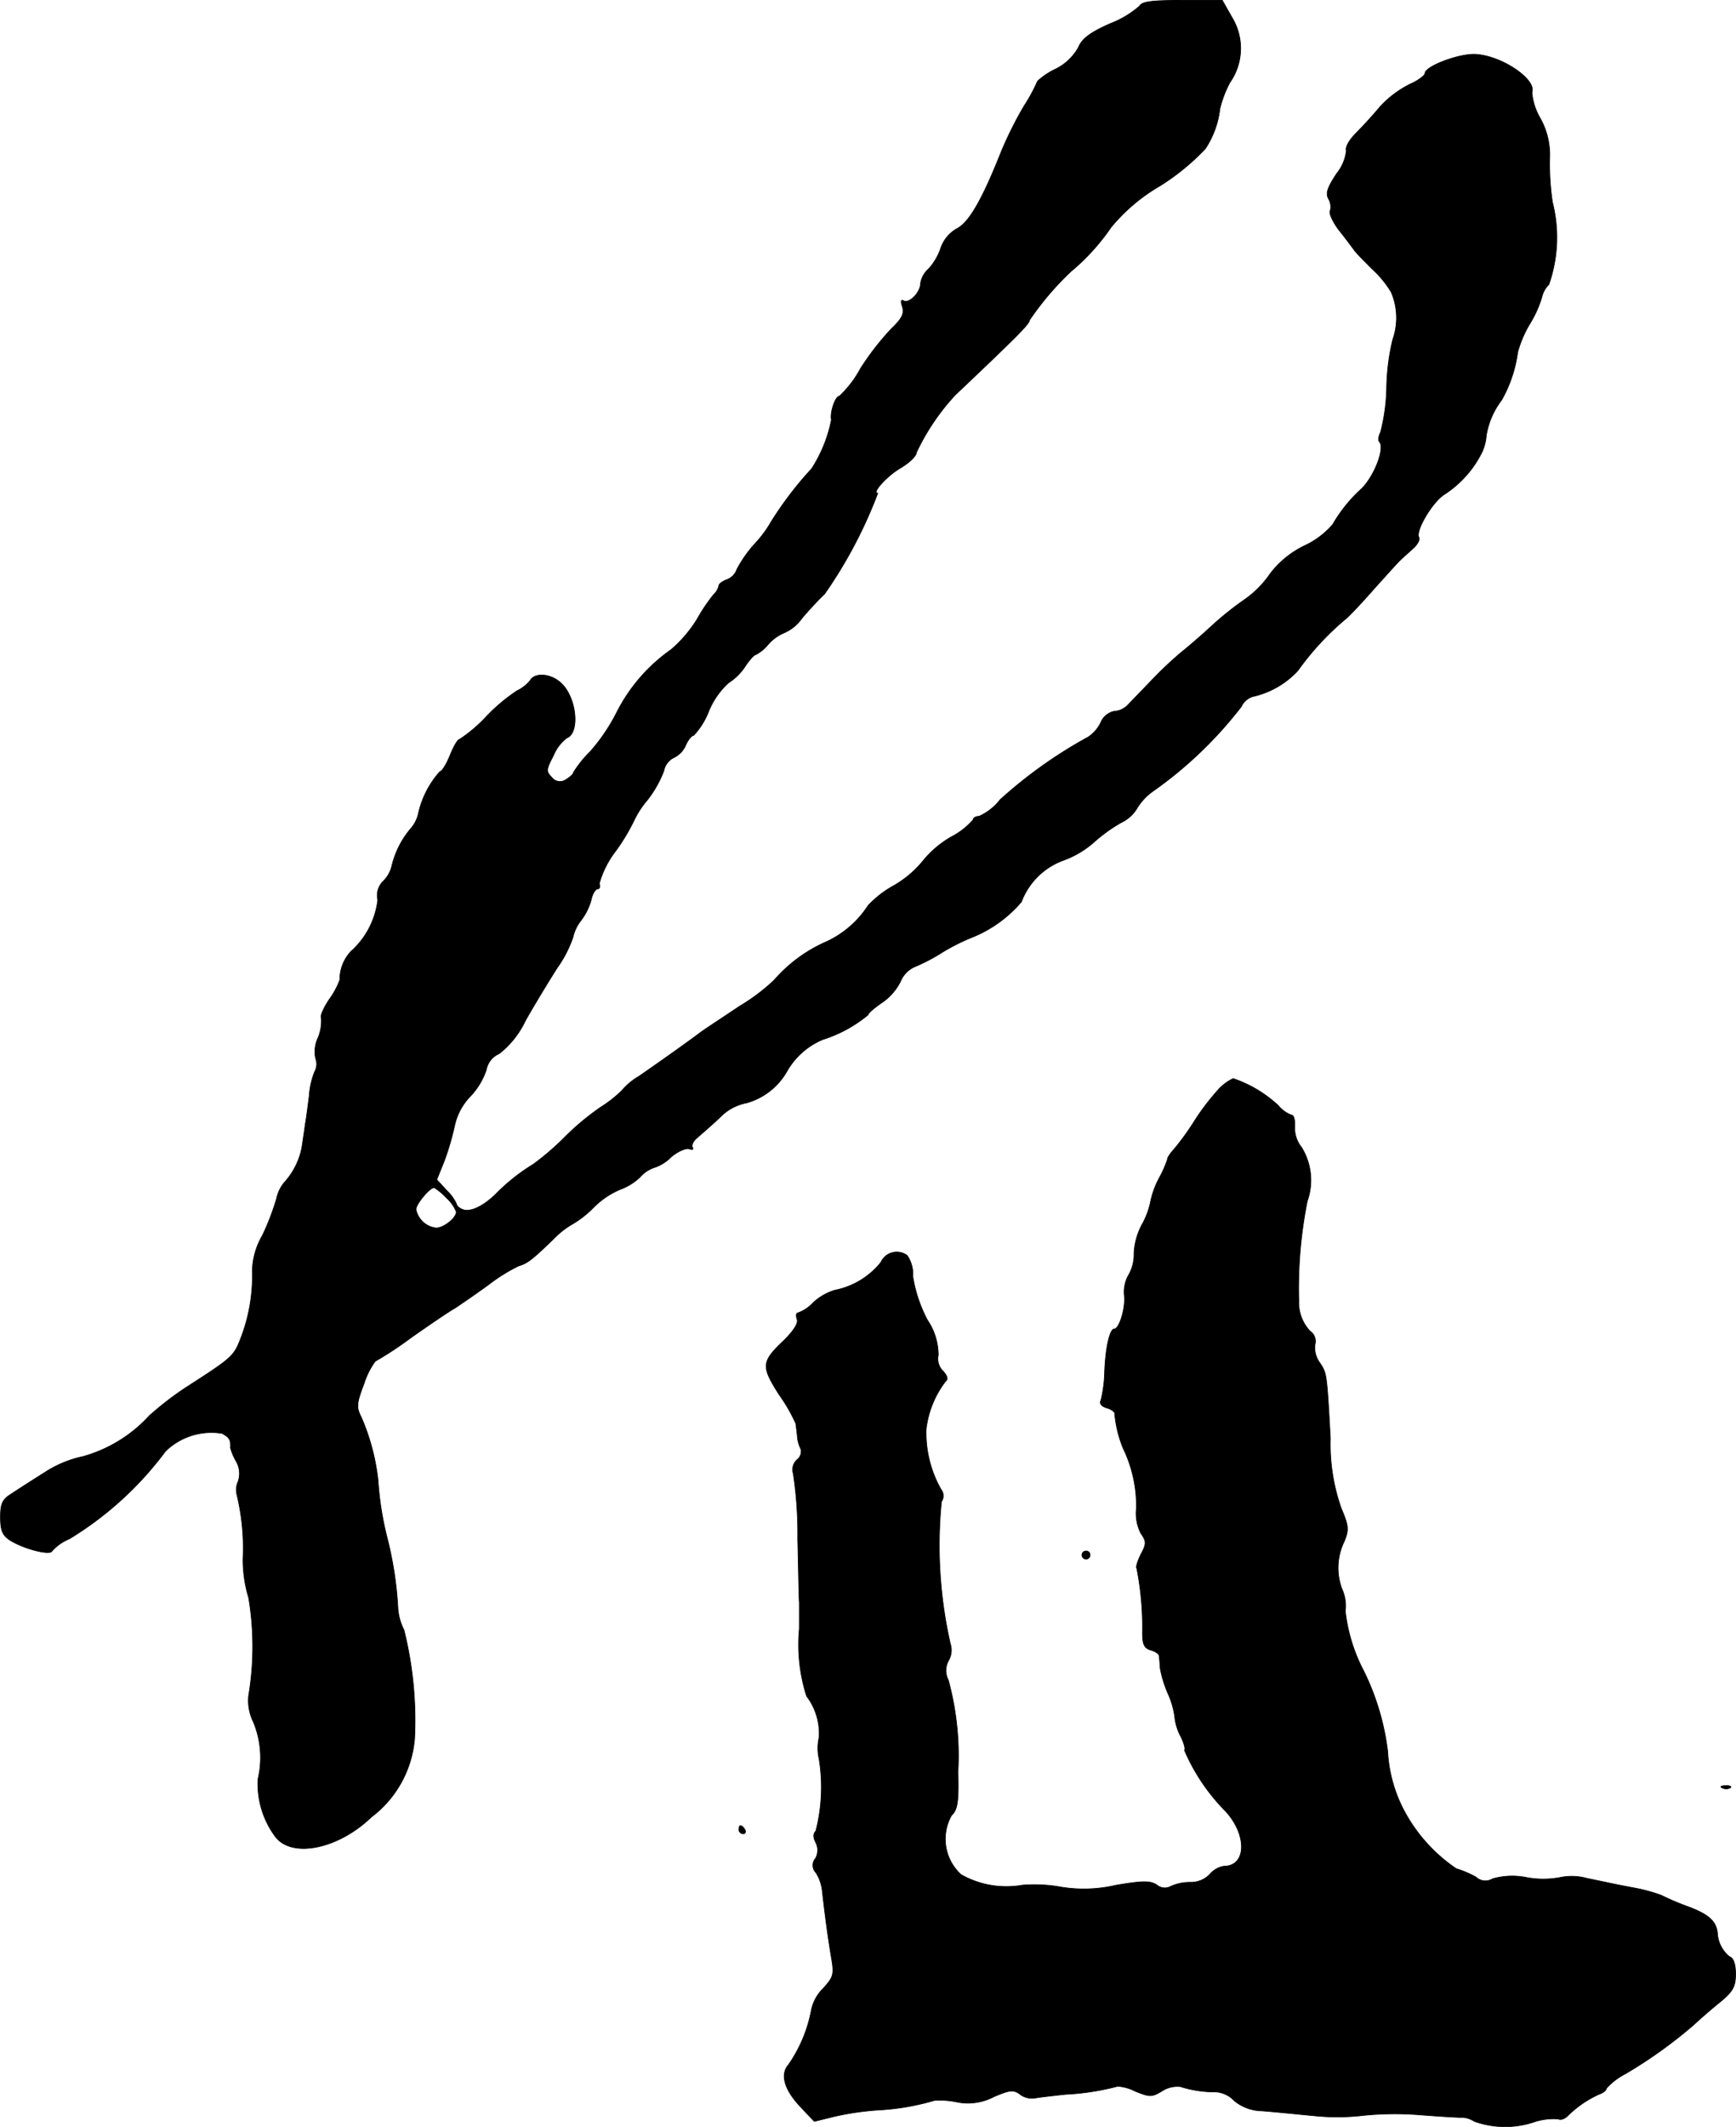 <?xml version="1.0" encoding="UTF-8"?>
<svg xmlns="http://www.w3.org/2000/svg"
     version="1.1"
     width="9.192mm"
     height="11.254mm"
     viewBox="0 0 26.055 31.9">
   <defs>
      <style type="text/css"><![CDATA[
      .a {
        stroke: #000;
        stroke-linecap: round;
        stroke-linejoin: round;
        stroke-width: 0.01px;
      }
    ]]></style>
   </defs>
   <path class="a"
         d="M17.104.09a1.472,1.472,0,0,1-.448.267c-.297.133-.418.224-.472.357a.795.795,0,0,1-.339.321,1.085,1.085,0,0,0-.273.182,2.487,2.487,0,0,1-.2.369,5.649,5.649,0,0,0-.345.69c-.279.703-.478,1.054-.66,1.151a.529.529,0,0,0-.248.297.887.887,0,0,1-.182.309.364.364,0,0,0-.121.218c0,.133-.17.309-.254.26-.036-.024-.048.006-.018.091.03.103-.006.176-.164.327a4.075,4.075,0,0,0-.466.6,1.616,1.616,0,0,1-.315.412c-.061,0-.145.242-.121.357a2.1,2.1,0,0,1-.297.733,5.311,5.311,0,0,0-.606.793,1.745,1.745,0,0,1-.236.321,1.864,1.864,0,0,0-.279.394.254.254,0,0,1-.157.157c-.061.024-.115.061-.115.091a.263.263,0,0,1-.079.133,2.641,2.641,0,0,0-.248.369,1.954,1.954,0,0,1-.388.454,2.564,2.564,0,0,0-.812.933,2.834,2.834,0,0,1-.4.594,1.698,1.698,0,0,0-.254.315c0,.024-.055.073-.115.109a.154.154,0,0,1-.212-.036c-.085-.085-.085-.115.024-.321a.645.645,0,0,1,.2-.267c.212-.079.145-.642-.103-.842-.151-.127-.376-.139-.442-.024a.572.572,0,0,1-.2.157,2.672,2.672,0,0,0-.478.406,2.208,2.208,0,0,1-.382.321c-.03,0-.091.109-.145.242s-.121.242-.151.242a1.404,1.404,0,0,0-.321.618.507.507,0,0,1-.121.242,1.357,1.357,0,0,0-.279.551.466.466,0,0,1-.127.23.3.3,0,0,0-.085.285,1.231,1.231,0,0,1-.406.775.622.622,0,0,0-.164.424,1.188,1.188,0,0,1-.157.291c-.085.127-.139.248-.121.279a.654.654,0,0,1-.048.297.481.481,0,0,0-.036.315.23.23,0,0,1-.012.188,1.147,1.147,0,0,0-.085.369c-.018.139-.042.333-.061.436-.012.097-.036.248-.048.333a1.087,1.087,0,0,1-.267.533.565.565,0,0,0-.115.242,3.755,3.755,0,0,1-.212.551,1.106,1.106,0,0,0-.151.521,2.599,2.599,0,0,1-.182,1.042c-.097.248-.133.279-.812.715a4.798,4.798,0,0,0-.551.424,2.121,2.121,0,0,1-.993.612,1.704,1.704,0,0,0-.581.242c-.182.115-.4.254-.491.315-.139.085-.17.145-.17.351,0,.2.03.273.139.345.206.133.612.236.636.164a.708.708,0,0,1,.26-.182,5.085,5.085,0,0,0,1.442-1.314.988.988,0,0,1,.848-.267c.115.061.133.097.127.218a.887.887,0,0,0,.085.2.364.364,0,0,1,.03.303.303.303,0,0,0-.018.2,3.414,3.414,0,0,1,.091.963,1.973,1.973,0,0,0,.085.581,4.437,4.437,0,0,1,0,1.466.714.714,0,0,0,.067.388,1.39,1.39,0,0,1,.073.866,1.327,1.327,0,0,0,.254.854c.242.339.945.2,1.448-.285a1.645,1.645,0,0,0,.648-1.169A5.582,5.582,0,0,0,6.062,24.445a.833.833,0,0,1-.091-.345,5.447,5.447,0,0,0-.164-1.048,4.768,4.768,0,0,1-.133-.848,3.271,3.271,0,0,0-.248-.939c-.079-.157-.079-.206.036-.509a1.173,1.173,0,0,1,.17-.339,5.352,5.352,0,0,0,.533-.351c.267-.188.569-.394.666-.448.091-.061.321-.218.503-.351a2.607,2.607,0,0,1,.448-.279c.139-.042.206-.097.527-.406a1.252,1.252,0,0,1,.285-.224,1.518,1.518,0,0,0,.309-.242,1.25,1.25,0,0,1,.412-.279.853.853,0,0,0,.291-.182.491.491,0,0,1,.218-.145.618.618,0,0,0,.248-.157c.103-.085.224-.139.273-.121s.067.006.048-.024.012-.097.073-.145c.061-.055.218-.188.345-.309a.744.744,0,0,1,.394-.212,1.01,1.01,0,0,0,.612-.485,1.112,1.112,0,0,1,.533-.466,2.013,2.013,0,0,0,.678-.369c0-.024.091-.103.206-.182a.839.839,0,0,0,.279-.315.419.419,0,0,1,.2-.218,2.73,2.73,0,0,0,.43-.224,3.151,3.151,0,0,1,.43-.218,1.903,1.903,0,0,0,.757-.539,1.061,1.061,0,0,1,.618-.618,1.44,1.44,0,0,0,.46-.267,2.396,2.396,0,0,1,.418-.303.552.552,0,0,0,.23-.2.86.86,0,0,1,.26-.279,6.125,6.125,0,0,0,1.314-1.26.283.283,0,0,1,.17-.151,1.314,1.314,0,0,0,.678-.388A4.167,4.167,0,0,1,20.217,9.266c.061-.055.248-.254.412-.442.17-.188.339-.376.382-.418s.133-.121.2-.182.103-.133.085-.164c-.055-.091.188-.509.369-.636a1.604,1.604,0,0,0,.575-.636.717.717,0,0,0,.067-.254,1.191,1.191,0,0,1,.23-.533,1.989,1.989,0,0,0,.242-.721,1.713,1.713,0,0,1,.182-.424,1.642,1.642,0,0,0,.182-.406.377.377,0,0,1,.103-.182A2.136,2.136,0,0,0,23.3,3.033a3.968,3.968,0,0,1-.042-.648,1.123,1.123,0,0,0-.145-.618.925.925,0,0,1-.121-.382c.073-.188-.436-.539-.83-.569-.236-.024-.775.176-.775.285,0,.03-.103.109-.23.164a1.572,1.572,0,0,0-.442.333c-.109.133-.279.315-.369.406-.097.097-.157.206-.139.254a.667.667,0,0,1-.145.345c-.139.212-.17.297-.121.382a.239.239,0,0,1,.024.176c-.024.03.036.164.127.285.097.121.2.26.236.309.03.042.151.164.26.273a1.587,1.587,0,0,1,.291.351.976.976,0,0,1,.024.715,3.339,3.339,0,0,0-.091.697,2.885,2.885,0,0,1-.091.69c-.03.061-.042.127-.018.145.085.091-.067.497-.26.697a2.24,2.24,0,0,0-.442.545,1.253,1.253,0,0,1-.418.315,1.428,1.428,0,0,0-.521.424,1.52,1.52,0,0,1-.394.394,4.768,4.768,0,0,0-.503.406c-.157.145-.357.315-.442.382a5.893,5.893,0,0,0-.442.418c-.157.164-.321.333-.363.376a.298.298,0,0,1-.194.085.283.283,0,0,0-.206.176.553.553,0,0,1-.188.212,6.876,6.876,0,0,0-1.32.939.83.83,0,0,1-.315.248c-.048,0-.091.024-.091.055a1.12,1.12,0,0,1-.327.254,1.522,1.522,0,0,0-.412.345,1.58,1.58,0,0,1-.454.388,1.544,1.544,0,0,0-.382.297,1.491,1.491,0,0,1-.618.539,2.215,2.215,0,0,0-.793.581,2.97,2.97,0,0,1-.515.388c-.254.17-.521.345-.588.394-.2.151-.654.472-.927.66a.971.971,0,0,0-.254.212,1.873,1.873,0,0,1-.315.248,3.851,3.851,0,0,0-.557.466,4.023,4.023,0,0,1-.46.394,2.865,2.865,0,0,0-.563.448c-.188.182-.382.273-.491.23-.055-.018-.097-.061-.097-.085a.671.671,0,0,0-.145-.2l-.151-.164.115-.285a4.172,4.172,0,0,0,.151-.515.907.907,0,0,1,.242-.454,1.073,1.073,0,0,0,.236-.394.328.328,0,0,1,.194-.242,1.379,1.379,0,0,0,.394-.497c.133-.236.351-.594.478-.793a1.776,1.776,0,0,0,.236-.46.615.615,0,0,1,.115-.242.906.906,0,0,0,.157-.315c.018-.091.067-.164.097-.164s.042-.036.024-.079a1.43,1.43,0,0,1,.248-.491,3.039,3.039,0,0,0,.273-.454,1.41,1.41,0,0,1,.206-.315,1.701,1.701,0,0,0,.242-.43.279.279,0,0,1,.151-.2.367.367,0,0,0,.176-.182c.036-.085.091-.151.121-.151a1.125,1.125,0,0,0,.224-.357,1.187,1.187,0,0,1,.297-.43.847.847,0,0,0,.248-.242c.067-.103.139-.182.164-.182a.617.617,0,0,0,.188-.157.669.669,0,0,1,.236-.17.628.628,0,0,0,.267-.218c.097-.115.248-.279.339-.363a6.876,6.876,0,0,0,.8-1.514c-.097,0,.139-.26.339-.376.133-.079.242-.182.242-.236a3.395,3.395,0,0,1,.581-.86c.933-.884,1.114-1.066,1.114-1.121a4.379,4.379,0,0,1,.624-.733,3.238,3.238,0,0,0,.6-.66,2.705,2.705,0,0,1,.727-.618,3.46,3.46,0,0,0,.69-.563,1.37,1.37,0,0,0,.218-.6,1.669,1.669,0,0,1,.151-.394.891.891,0,0,0,.03-.975L18.345.005h-.594C17.291.005,17.14.023,17.104.09ZM6.698,17.964a.57.57,0,0,1,.151.212c0,.091-.188.242-.303.242a.348.348,0,0,1-.303-.279c0-.079.206-.327.273-.327A.884.884,0,0,1,6.698,17.964Z"/>
   <path class="a"
         d="M18.261,16.371a3.507,3.507,0,0,0-.345.46,4.016,4.016,0,0,1-.285.394c-.067.073-.115.145-.109.164a1.699,1.699,0,0,1-.127.285,1.326,1.326,0,0,0-.127.351,1.195,1.195,0,0,1-.133.351,1.015,1.015,0,0,0-.115.424.612.612,0,0,1-.073.309.518.518,0,0,0-.073.315c.024.182-.073.509-.151.509-.067,0-.133.285-.145.672a1.972,1.972,0,0,1-.055.4c-.024.042.006.085.079.109.067.018.121.055.127.079a1.811,1.811,0,0,0,.127.527,1.989,1.989,0,0,1,.2.902.655.655,0,0,0,.067.376c.085.121.085.157,0,.315-.048.097-.079.194-.061.212a4.563,4.563,0,0,1,.085.963c0,.17.024.23.121.26.067.018.121.055.127.079s.012.109.018.194a1.712,1.712,0,0,0,.115.376,1.245,1.245,0,0,1,.103.351.786.786,0,0,0,.091.297c.048.097.073.188.055.206a2.958,2.958,0,0,0,.618.915c.327.357.315.824-.024.824a.351.351,0,0,0-.212.121.395.395,0,0,1-.297.121.695.695,0,0,0-.291.061.187.187,0,0,1-.212-.024c-.097-.061-.206-.061-.606.006a2.124,2.124,0,0,1-.818.03,2.266,2.266,0,0,0-.594-.03,1.385,1.385,0,0,1-.915-.157.722.722,0,0,1-.145-.89c.091-.085.109-.206.097-.654a4.319,4.319,0,0,0-.145-1.375.304.304,0,0,1,.006-.297.312.312,0,0,0,.024-.248,6.665,6.665,0,0,1-.133-2.132.153.153,0,0,0-.006-.182,1.721,1.721,0,0,1-.224-.902,1.453,1.453,0,0,1,.297-.727c.036-.024.018-.079-.042-.145a.258.258,0,0,1-.073-.242.942.942,0,0,0-.164-.527,2.111,2.111,0,0,1-.218-.654A.492.492,0,0,0,13.615,18.83a.261.261,0,0,0-.394.103,1.176,1.176,0,0,1-.69.418.828.828,0,0,0-.327.188.582.582,0,0,1-.224.151c-.03,0-.036.042-.018.097.024.055-.048.17-.194.315-.345.327-.345.388-.073.818a2.415,2.415,0,0,1,.248.43c.006.036.018.127.024.194a.493.493,0,0,0,.055.194.158.158,0,0,1-.061.157.199.199,0,0,0-.055.206,6.107,6.107,0,0,1,.067.981c.012.485.018.915.024.951v.394a2.532,2.532,0,0,0,.109,1.012.933.933,0,0,1,.188.618.718.718,0,0,0,0,.327,2.644,2.644,0,0,1-.049,1.078c-.042.042-.042.097,0,.176a.252.252,0,0,1-.006.236.157.157,0,0,0,.006.212.626.626,0,0,1,.097.285c.055.466.079.636.127.939.055.309.048.333-.115.515a.633.633,0,0,0-.176.321,2.122,2.122,0,0,1-.345.824c-.127.145-.061.376.188.636l.2.212.297-.073a4.212,4.212,0,0,1,.66-.097,3.657,3.657,0,0,0,.848-.145,1.246,1.246,0,0,1,.333.024.834.834,0,0,0,.557-.079c.242-.103.297-.109.394-.036a.294.294,0,0,0,.23.055c.067-.012.273-.036.454-.055a3.779,3.779,0,0,0,.781-.121.671.671,0,0,1,.26.073c.224.091.254.091.412-.006a.423.423,0,0,1,.273-.061,1.674,1.674,0,0,0,.527.079.419.419,0,0,1,.279.133.669.669,0,0,0,.412.151c.164.012.515.048.781.073a3.398,3.398,0,0,0,.757-.006,4.739,4.739,0,0,1,.848-.006c.315.024.6.042.624.036a.383.383,0,0,1,.182.061,1.371,1.371,0,0,0,.884.012.925.925,0,0,1,.376-.048c.03.018.085,0,.127-.036a1.626,1.626,0,0,1,.478-.333c.067-.024.115-.061.115-.091a.994.994,0,0,1,.285-.218,7.017,7.017,0,0,0,1.024-.733c.103-.097.285-.254.406-.351.182-.151.224-.224.224-.412,0-.145-.03-.242-.091-.26a.489.489,0,0,1-.182-.357c-.018-.176-.133-.279-.442-.394a4.005,4.005,0,0,1-.4-.17,2.477,2.477,0,0,0-.43-.115c-.2-.036-.509-.103-.684-.139a.864.864,0,0,0-.412-.012,1.377,1.377,0,0,1-.491,0,1.075,1.075,0,0,0-.515.018.204.204,0,0,1-.248-.024,1.46,1.46,0,0,0-.297-.127,2.427,2.427,0,0,1-.8-.902,2.154,2.154,0,0,1-.23-.86,3.755,3.755,0,0,0-.357-1.199,2.543,2.543,0,0,1-.279-.902.607.607,0,0,0-.048-.327.904.904,0,0,1,.036-.727c.067-.17.061-.23-.048-.485a2.901,2.901,0,0,1-.164-1.054c-.055-.999-.055-.975-.164-1.139a.383.383,0,0,1-.067-.267.181.181,0,0,0-.073-.2.626.626,0,0,1-.17-.454,6.71,6.71,0,0,1,.127-1.496.937.937,0,0,0-.085-.806.465.465,0,0,1-.103-.309c.006-.097-.012-.176-.048-.176a.465.465,0,0,1-.2-.145A1.885,1.885,0,0,0,18.509,16.177.71.71,0,0,0,18.261,16.371Z"/>
   <path class="a"
         d="M16.238,23.324a.065.065,0,0,0,.061.061.061.061,0,0,0,.061-.061.057.057,0,0,0-.054-.061h-.007A.061.061,0,0,0,16.238,23.324Z"/>
   <path class="a"
         d="M25.856,26.819a.123.123,0,0,0,.115-.006c.024-.018-.012-.036-.079-.03C25.826,26.783,25.808,26.801,25.856,26.819Z"/>
   <path class="a"
         d="M11.089,27.443a.066.066,0,0,0,.067.061c.03,0,.042-.03.024-.061-.018-.036-.048-.061-.067-.061C11.101,27.382,11.089,27.406,11.089,27.443Z"/>
</svg>
